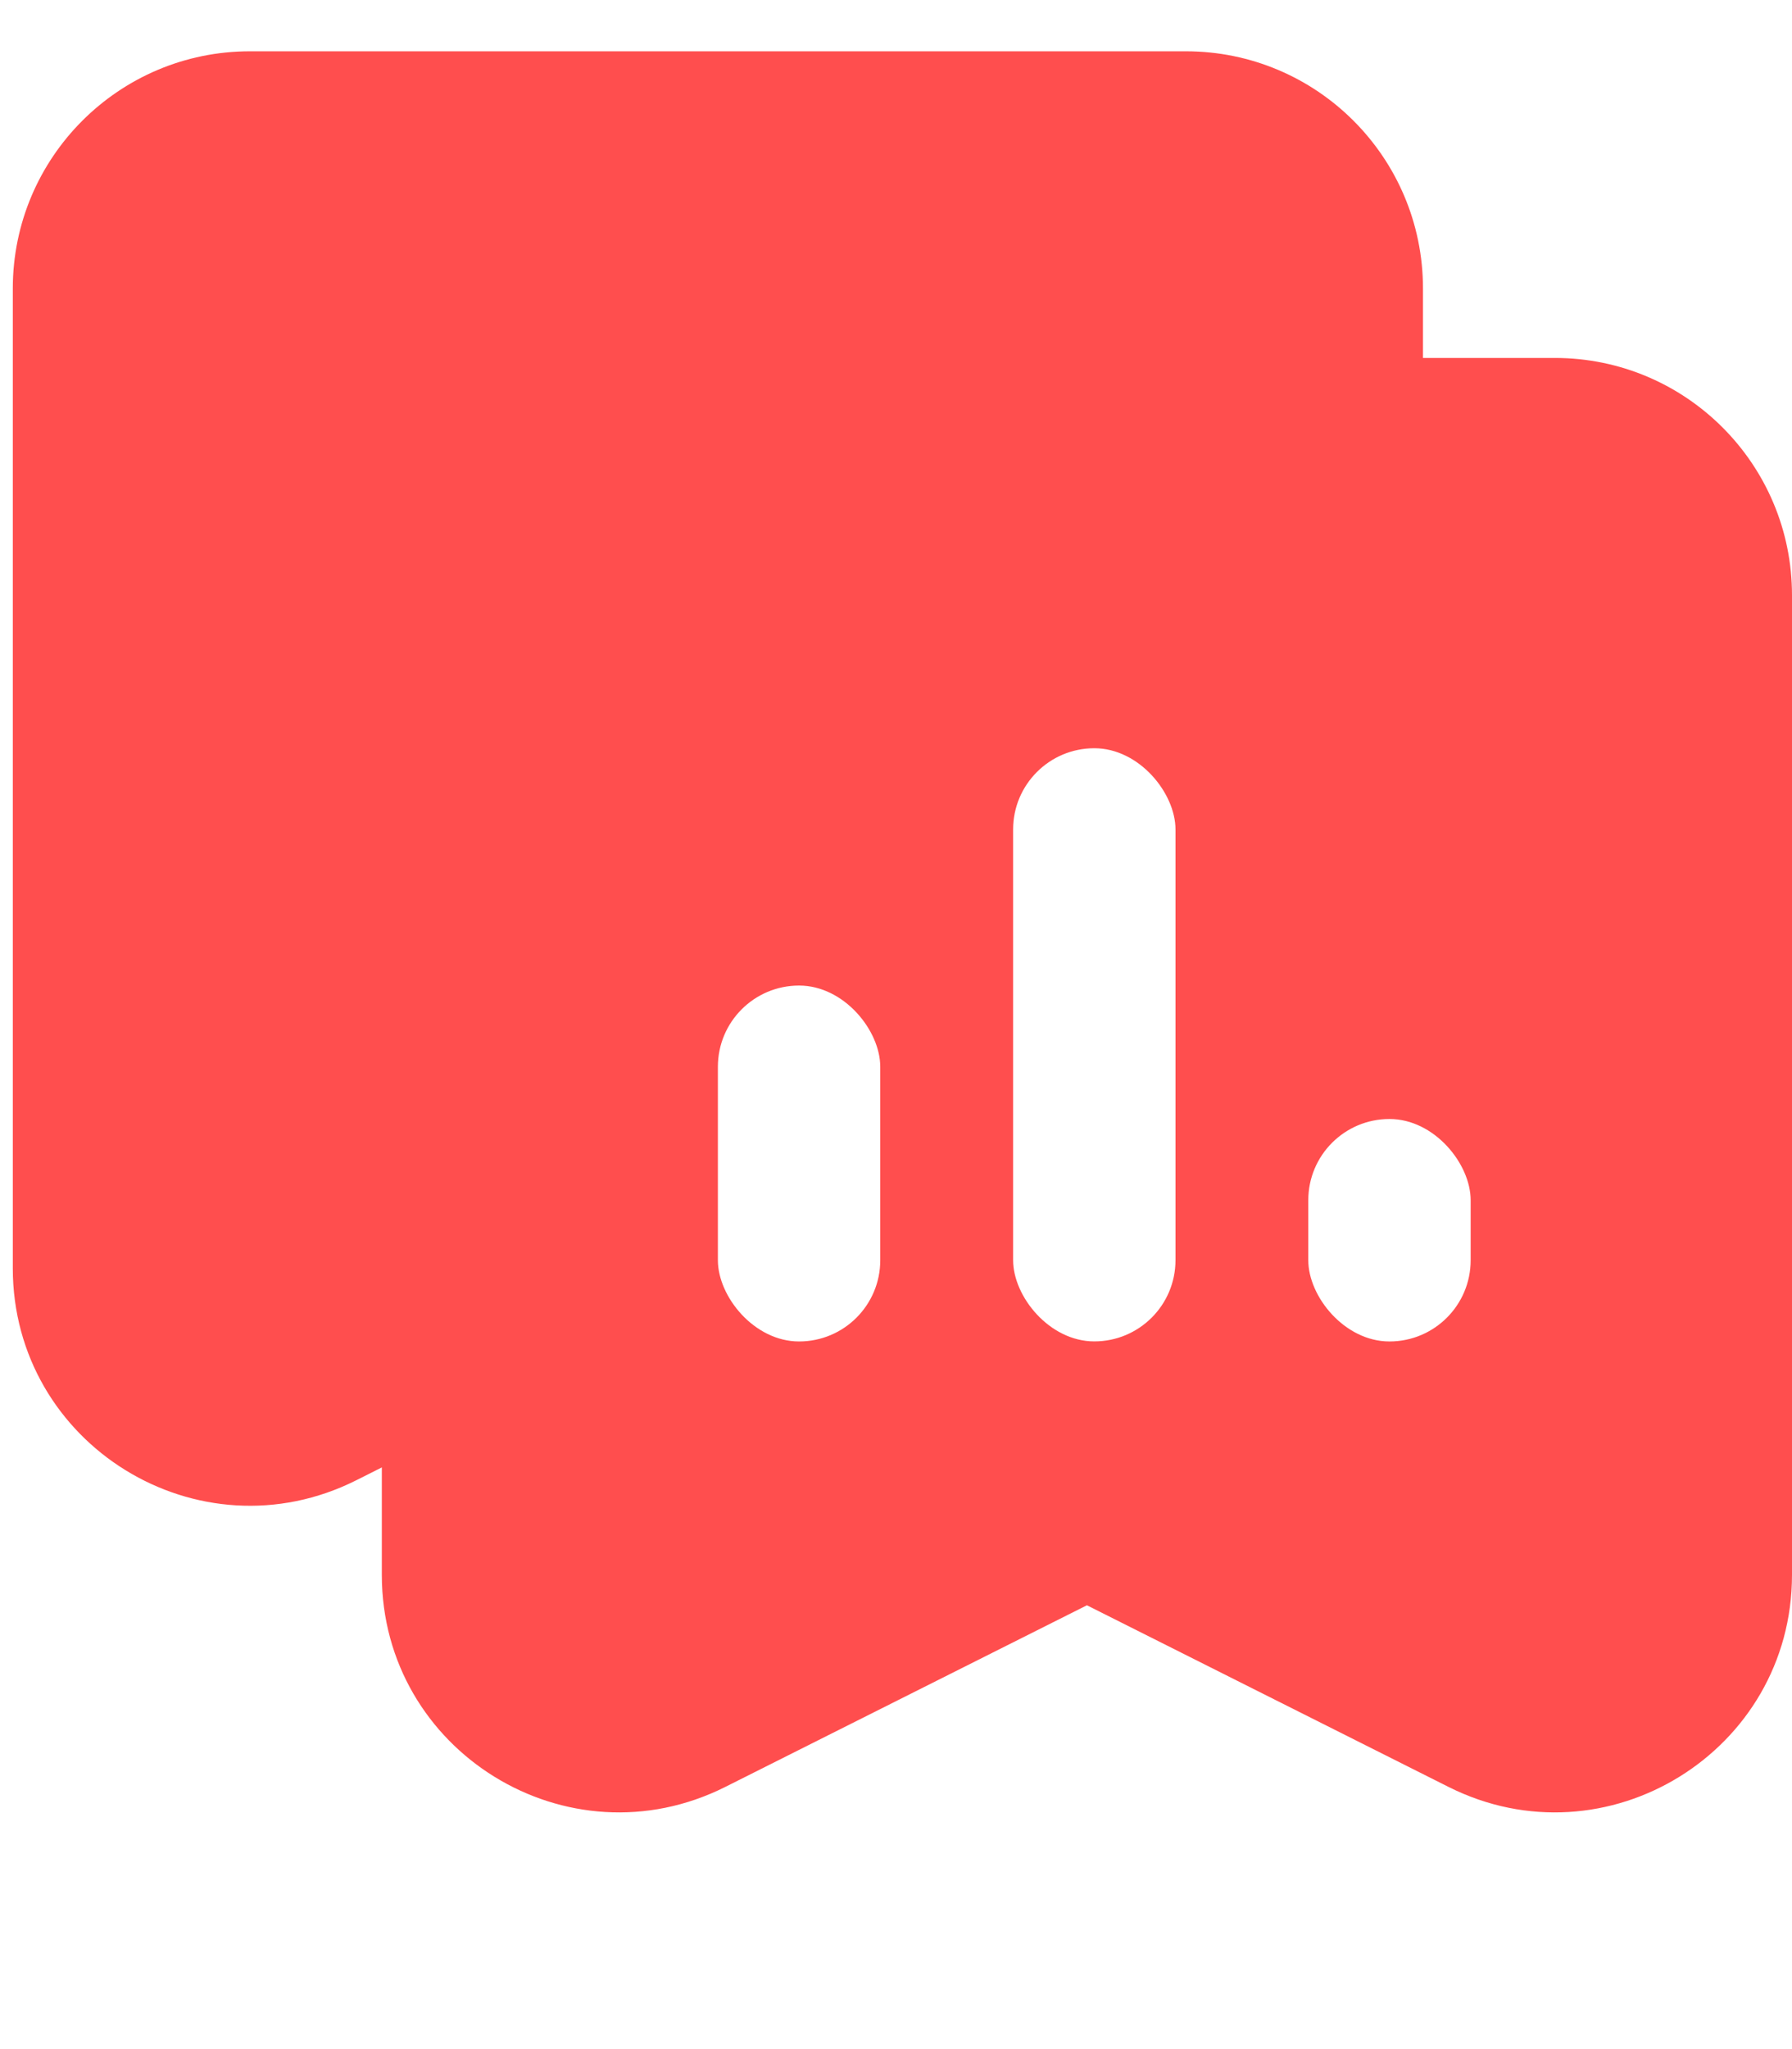 <svg width="28" height="32" viewBox="0 0 28 32" fill="none" xmlns="http://www.w3.org/2000/svg">
<path d="M0.2 4.506C0.2 2.46 1.859 0.801 3.905 0.801H18.529C20.576 0.801 22.234 2.46 22.234 4.506V19.805C22.234 22.562 19.331 24.354 16.867 23.116L11.217 20.28L5.568 23.116C3.104 24.354 0.2 22.562 0.2 19.805V4.506Z" fill="#FF4E4E"/>
<g filter="url(#filter0_i_0_10281)">
<path d="M5.966 10.295C5.966 8.249 7.625 6.59 9.671 6.59H24.295C26.341 6.59 28 8.249 28 10.295V25.594C28 28.351 25.096 30.142 22.632 28.905L16.983 26.069L11.334 28.905C8.87 30.142 5.966 28.351 5.966 25.594V10.295Z" fill="#FF4E4E"/>
</g>
<rect x="15.83" y="11.685" width="2.537" height="9.263" rx="1.268" fill="white"/>
<rect x="11.217" y="15.391" width="2.537" height="5.558" rx="1.268" fill="white"/>
<rect x="20.442" y="17.475" width="2.537" height="3.474" rx="1.268" fill="white"/>
<defs>
<filter id="filter0_i_0_10281" x="5.966" y="5.59" width="22.034" height="23.715" filterUnits="userSpaceOnUse" color-interpolation-filters="sRGB">
<feFlood flood-opacity="0" result="BackgroundImageFix"/>
<feBlend mode="normal" in="SourceGraphic" in2="BackgroundImageFix" result="shape"/>
<feColorMatrix in="SourceAlpha" type="matrix" values="0 0 0 0 0 0 0 0 0 0 0 0 0 0 0 0 0 0 127 0" result="hardAlpha"/>
<feOffset dy="-1"/>
<feGaussianBlur stdDeviation="4"/>
<feComposite in2="hardAlpha" operator="arithmetic" k2="-1" k3="1"/>
<feColorMatrix type="matrix" values="0 0 0 0 1 0 0 0 0 1 0 0 0 0 1 0 0 0 1 0"/>
<feBlend mode="normal" in2="shape" result="effect1_innerShadow_0_10281"/>
</filter>
</defs>
</svg>

